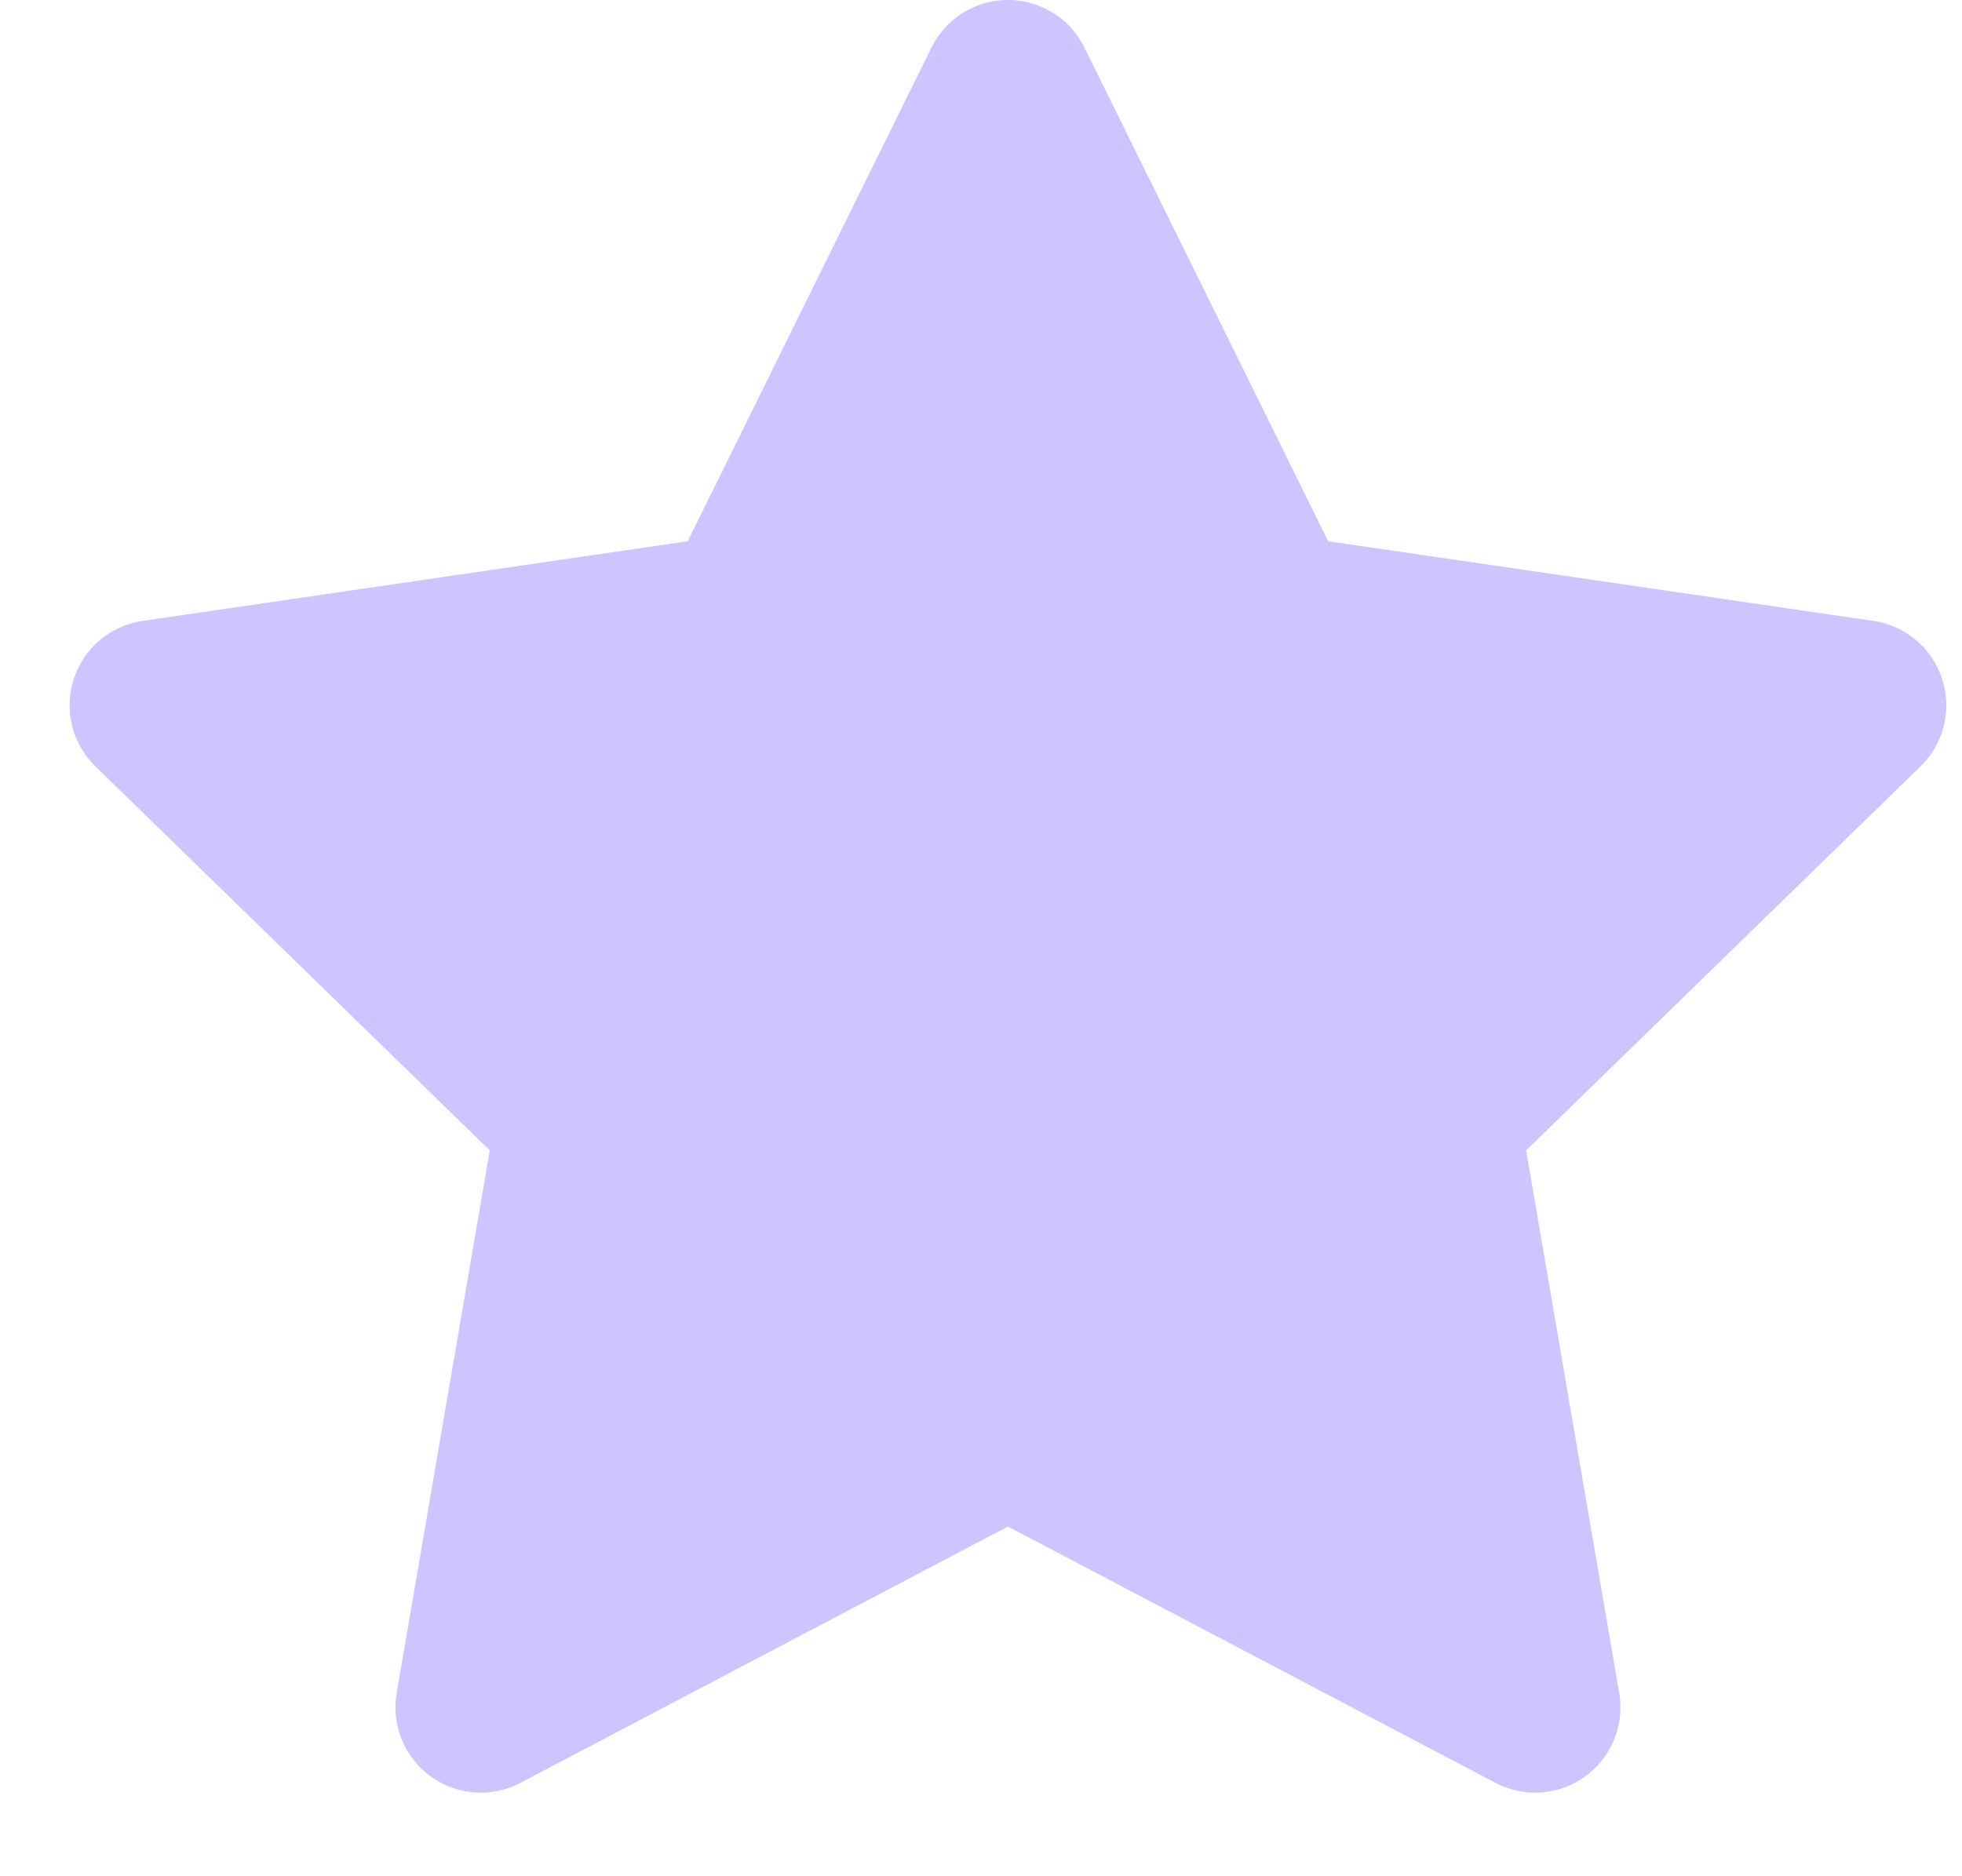 <svg width="23" height="22" viewBox="0 0 23 22" fill="none" xmlns="http://www.w3.org/2000/svg">
<path d="M11.816 1L14.906 7.26L21.816 8.27L16.816 13.14L17.996 20.02L11.816 16.77L5.636 20.02L6.816 13.14L1.816 8.27L8.726 7.26L11.816 1Z" fill="#CFC4FF" stroke="#CFC4FF" stroke-width="2" stroke-linecap="round" stroke-linejoin="round"/>
</svg>
